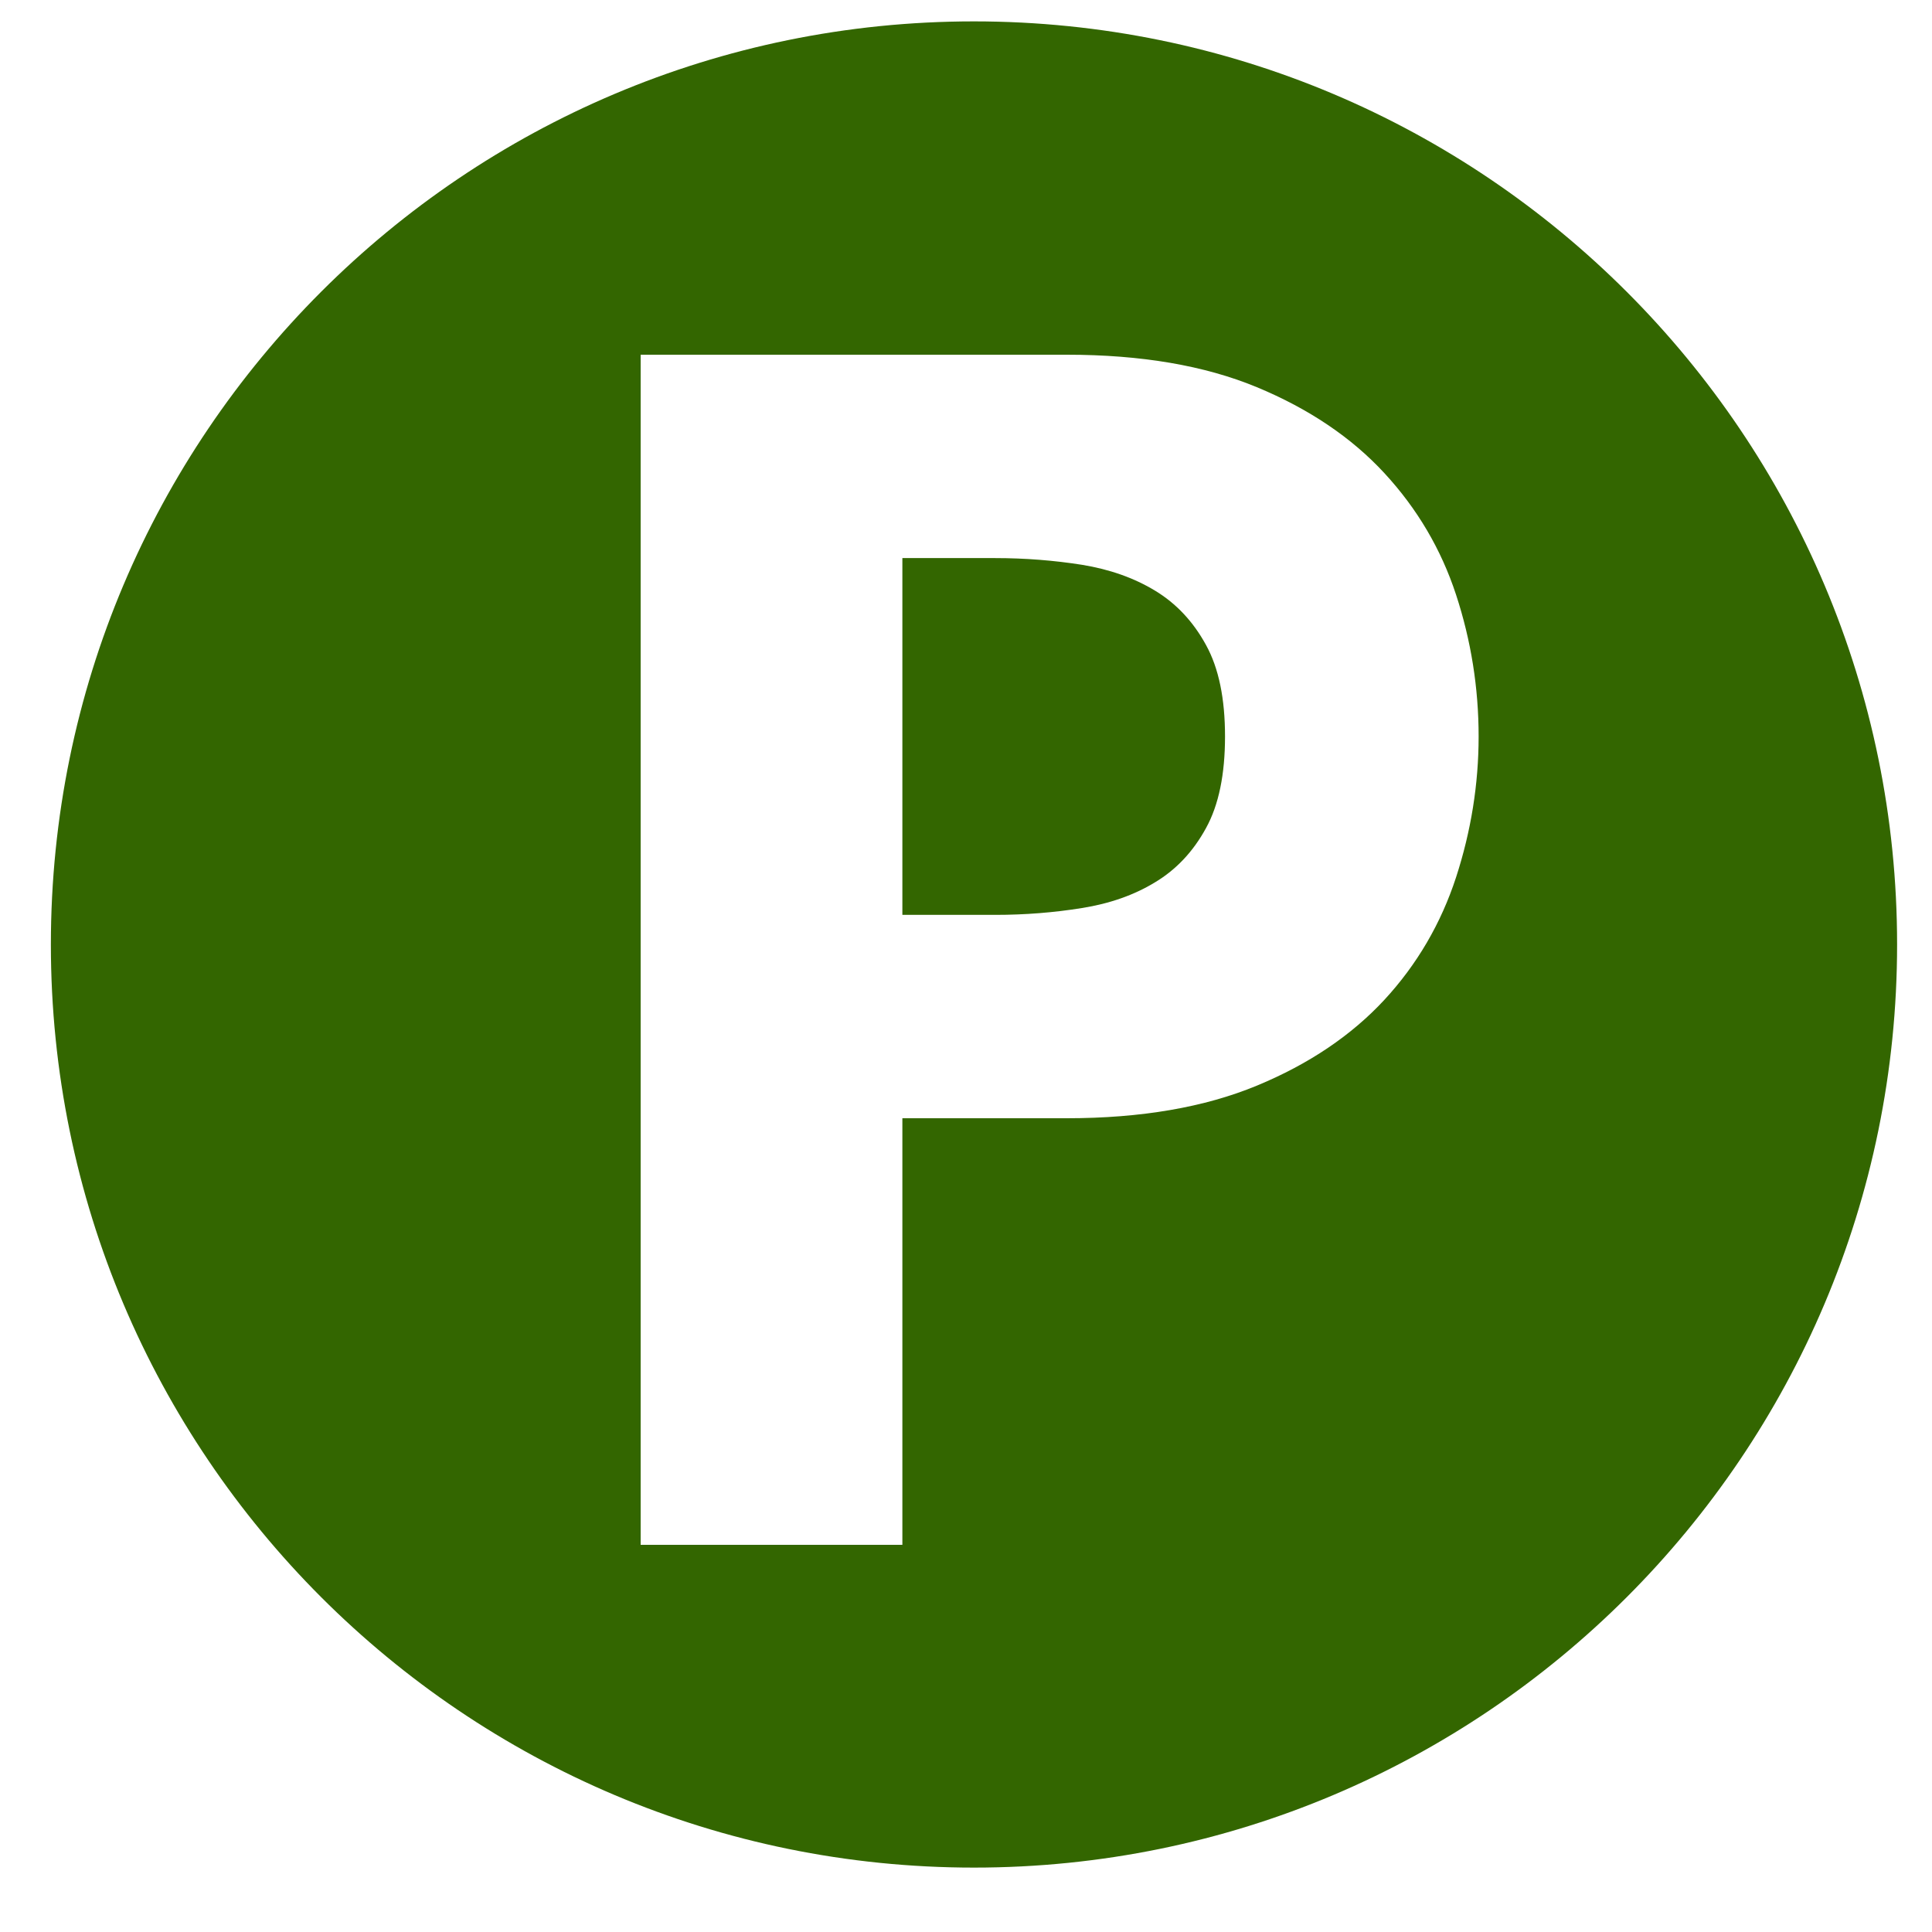 <?xml version="1.0" encoding="utf-8"?>
<!-- Generator: Adobe Illustrator 16.0.0, SVG Export Plug-In . SVG Version: 6.00 Build 0)  -->
<!DOCTYPE svg PUBLIC "-//W3C//DTD SVG 1.1//EN" "http://www.w3.org/Graphics/SVG/1.1/DTD/svg11.dtd">
<svg version="1.1" id="Layer_1" xmlns="http://www.w3.org/2000/svg" xmlns:xlink="http://www.w3.org/1999/xlink" x="0px" y="0px"
	 width="15px" height="15px" viewBox="0 0 15 15" enable-background="new 0 0 15 15" xml:space="preserve">
<path fill="#336600" d="M14.729,7.333c0,3.958-3.209,7.167-7.167,7.167c-3.958,0-7.167-3.208-7.167-7.167s3.208-7.167,7.167-7.167
	C11.521,0.167,14.729,3.375,14.729,7.333z M4.974,2.754v9.24h2.032V8.682h1.277c0.577,0,1.069-0.085,1.475-0.253
	s0.735-0.391,0.99-0.666c0.255-0.276,0.44-0.594,0.557-0.952c0.116-0.357,0.175-0.722,0.175-1.093c0-0.379-0.059-0.746-0.175-1.1
	c-0.116-0.354-0.302-0.669-0.557-0.945s-0.585-0.499-0.99-0.667C9.353,2.838,8.86,2.754,8.283,2.754H4.974z M7.006,7.103v-2.77
	h0.721c0.232,0,0.457,0.018,0.673,0.052c0.215,0.035,0.405,0.102,0.568,0.201c0.164,0.099,0.296,0.24,0.395,0.421
	c0.1,0.181,0.148,0.418,0.148,0.711S9.463,6.249,9.363,6.43c-0.099,0.181-0.23,0.321-0.395,0.42C8.806,6.949,8.615,7.016,8.4,7.05
	C8.184,7.085,7.959,7.103,7.727,7.103H7.006z"/>
</svg>
